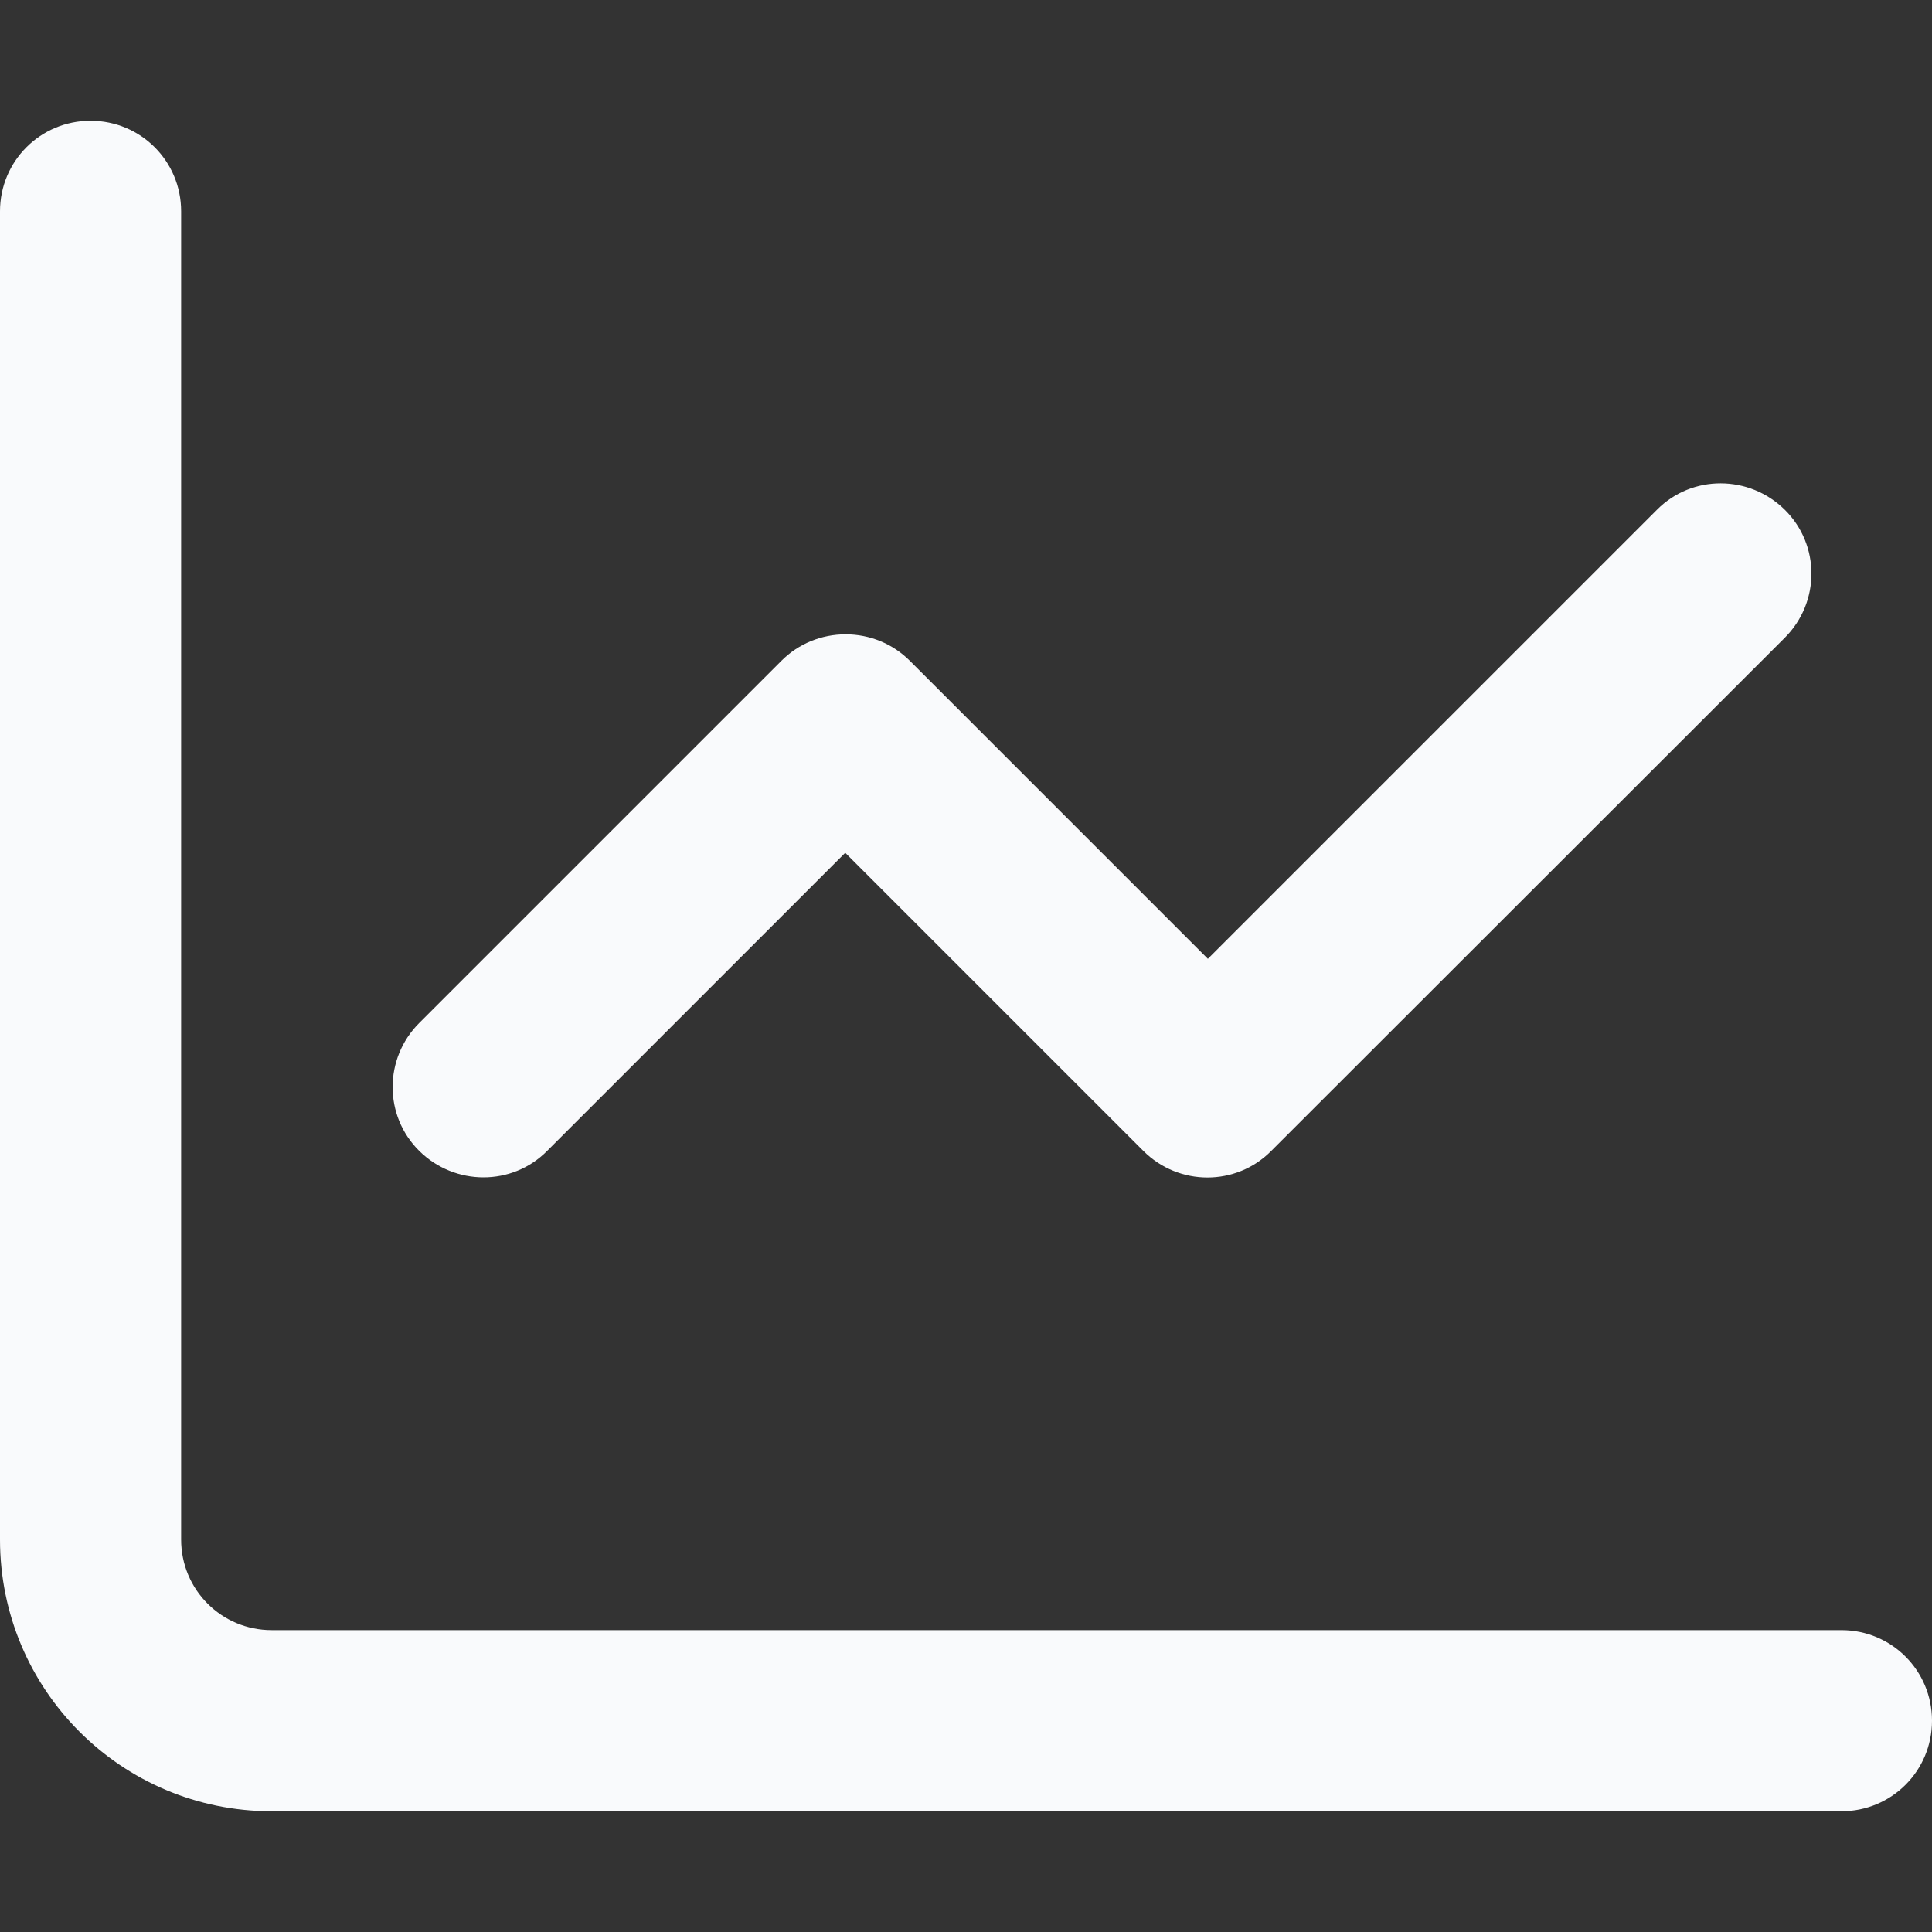 <svg xmlns="http://www.w3.org/2000/svg" class="svg-inline--fa fa-chart-line -mb-0.5 mr-2 h-4 w-4 text-gray-400" aria-hidden="true" focusable="false" data-prefix="far" data-icon="chart-line" role="img" viewBox="0 0 512 512">
  <rect x="0" y="0" width="512" height="512" fill="#333333" stroke="none"/>
  <path class="" fill="#f9fafc" d="M48 56c0-13.3-10.7-24-24-24S0 42.7 0 56L0 408c0 39.8 32.2 72 72 72l416 0c13.3 0 24-10.7 24-24s-10.7-24-24-24L72 432c-13.3 0-24-10.7-24-24L48 56zM473 169c9.4-9.4 9.4-24.6 0-33.9s-24.6-9.4-33.9 0l-119 119-79-79c-4.5-4.5-10.6-7-17-7s-12.5 2.5-17 7l-96 96c-9.4 9.4-9.4 24.6 0 33.9s24.6 9.4 33.9 0l79-79 79 79c9.4 9.4 24.6 9.4 33.9 0L473 169z"/>
</svg>